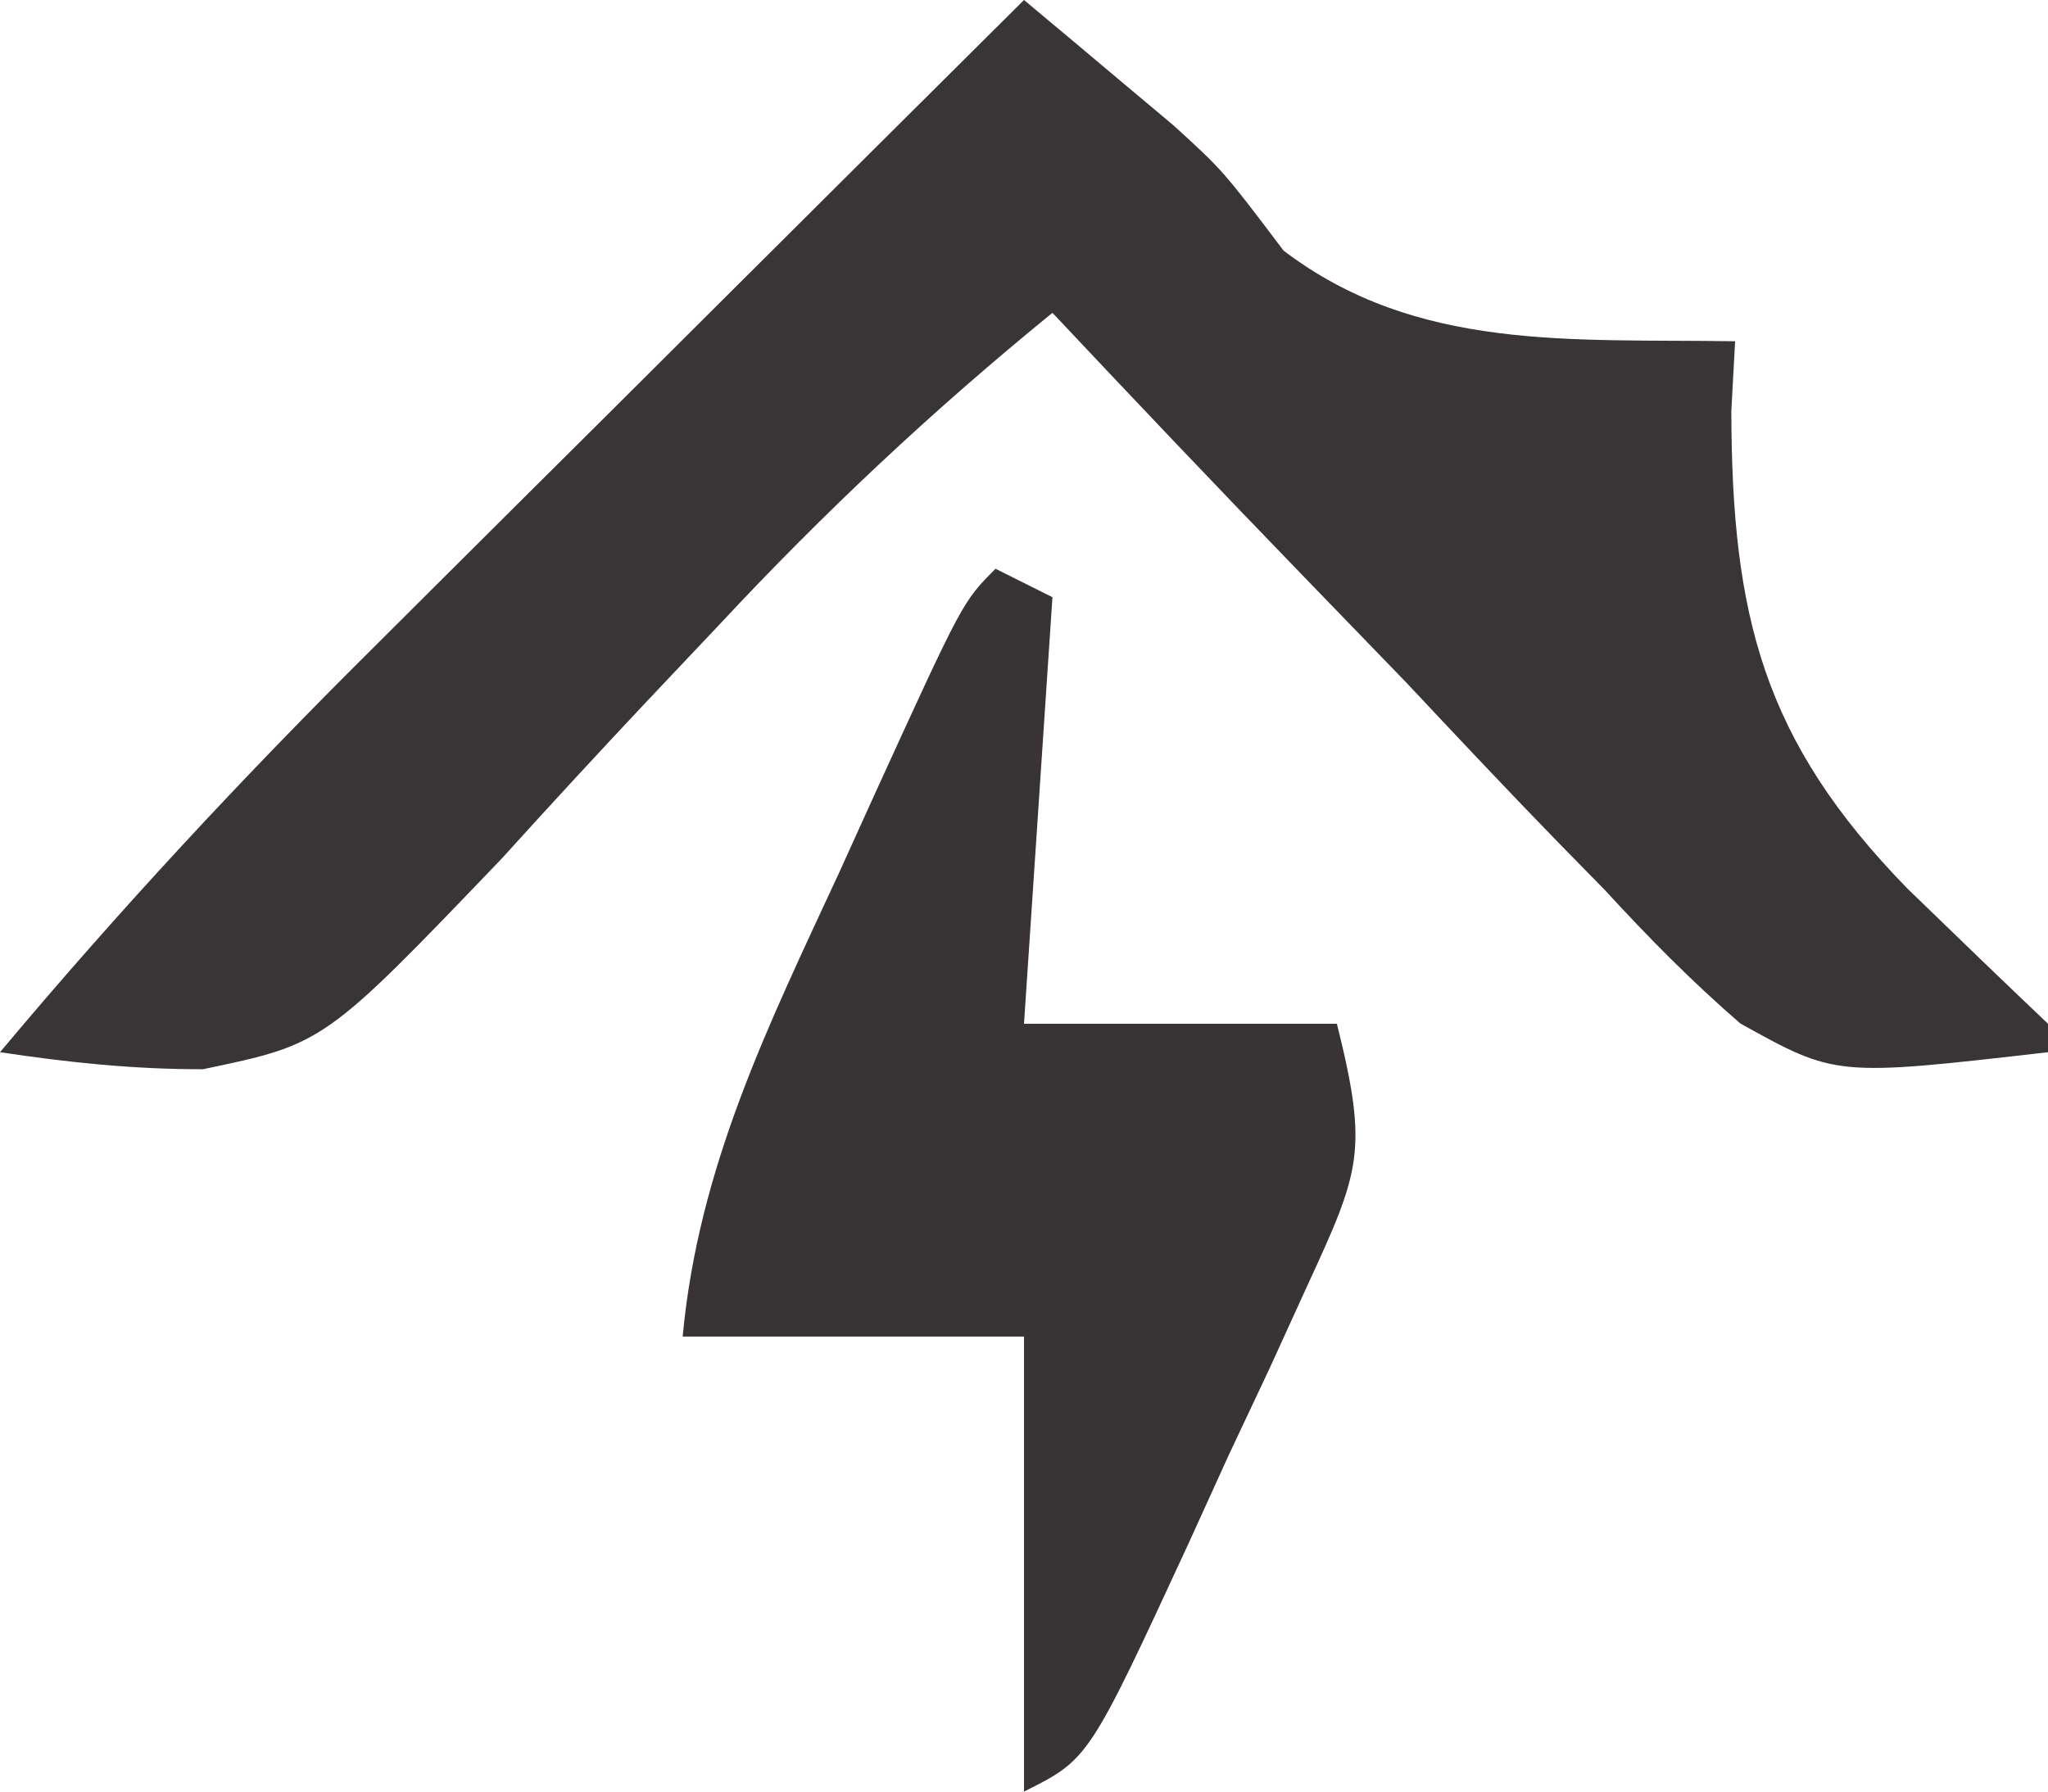 <?xml version="1.0" encoding="UTF-8"?>
<svg version="1.1" xmlns="http://www.w3.org/2000/svg" width="72" height="63">
<path d="M0 0 C1.125 0.938 2.247 1.88 3.367 2.824 C3.992 3.348 4.617 3.873 5.261 4.413 C7 6 7 6 9.125 8.812 C13.814 12.38 19.26 11.908 25 12 C24.956 12.811 24.912 13.622 24.867 14.457 C24.884 21.658 25.984 26.047 31.062 31.25 C32.701 32.841 34.345 34.426 36 36 C36 36.33 36 36.66 36 37 C28.542 37.858 28.542 37.858 25.186 35.991 C23.481 34.518 21.958 32.972 20.434 31.312 C19.869 30.735 19.305 30.158 18.723 29.564 C16.939 27.729 15.189 25.866 13.438 24 C12.228 22.745 11.016 21.493 9.803 20.242 C6.844 17.184 3.915 14.1 1 11 C-3.205 14.426 -7.007 17.992 -10.707 21.961 C-11.542 22.844 -12.376 23.727 -13.236 24.637 C-14.96 26.469 -16.666 28.318 -18.354 30.184 C-24.604 36.708 -24.604 36.708 -28.865 37.599 C-31.327 37.601 -33.572 37.364 -36 37 C-31.822 32.014 -27.469 27.333 -22.852 22.754 C-22.194 22.098 -21.537 21.442 -20.859 20.766 C-18.784 18.696 -16.704 16.629 -14.625 14.562 C-13.207 13.149 -11.789 11.736 -10.371 10.322 C-6.917 6.879 -3.459 3.439 0 0 Z " fill="#393536" transform="translate(36,0)"/>
<path d="M0 0 C0.66 0.33 1.32 0.66 2 1 C1.67 5.95 1.34 10.9 1 16 C4.63 16 8.26 16 12 16 C13.116 20.463 12.817 21.176 10.98 25.168 C10.535 26.143 10.09 27.118 9.631 28.123 C9.155 29.134 8.678 30.146 8.188 31.188 C7.49 32.722 7.49 32.722 6.779 34.287 C3.276 41.862 3.276 41.862 1 43 C1 37.72 1 32.44 1 27 C-2.96 27 -6.92 27 -11 27 C-10.444 21.017 -7.991 16.067 -5.5 10.688 C-5.084 9.769 -4.667 8.851 -4.238 7.904 C-1.156 1.156 -1.156 1.156 0 0 Z " fill="#383435" transform="translate(35,20)"/>
</svg>
